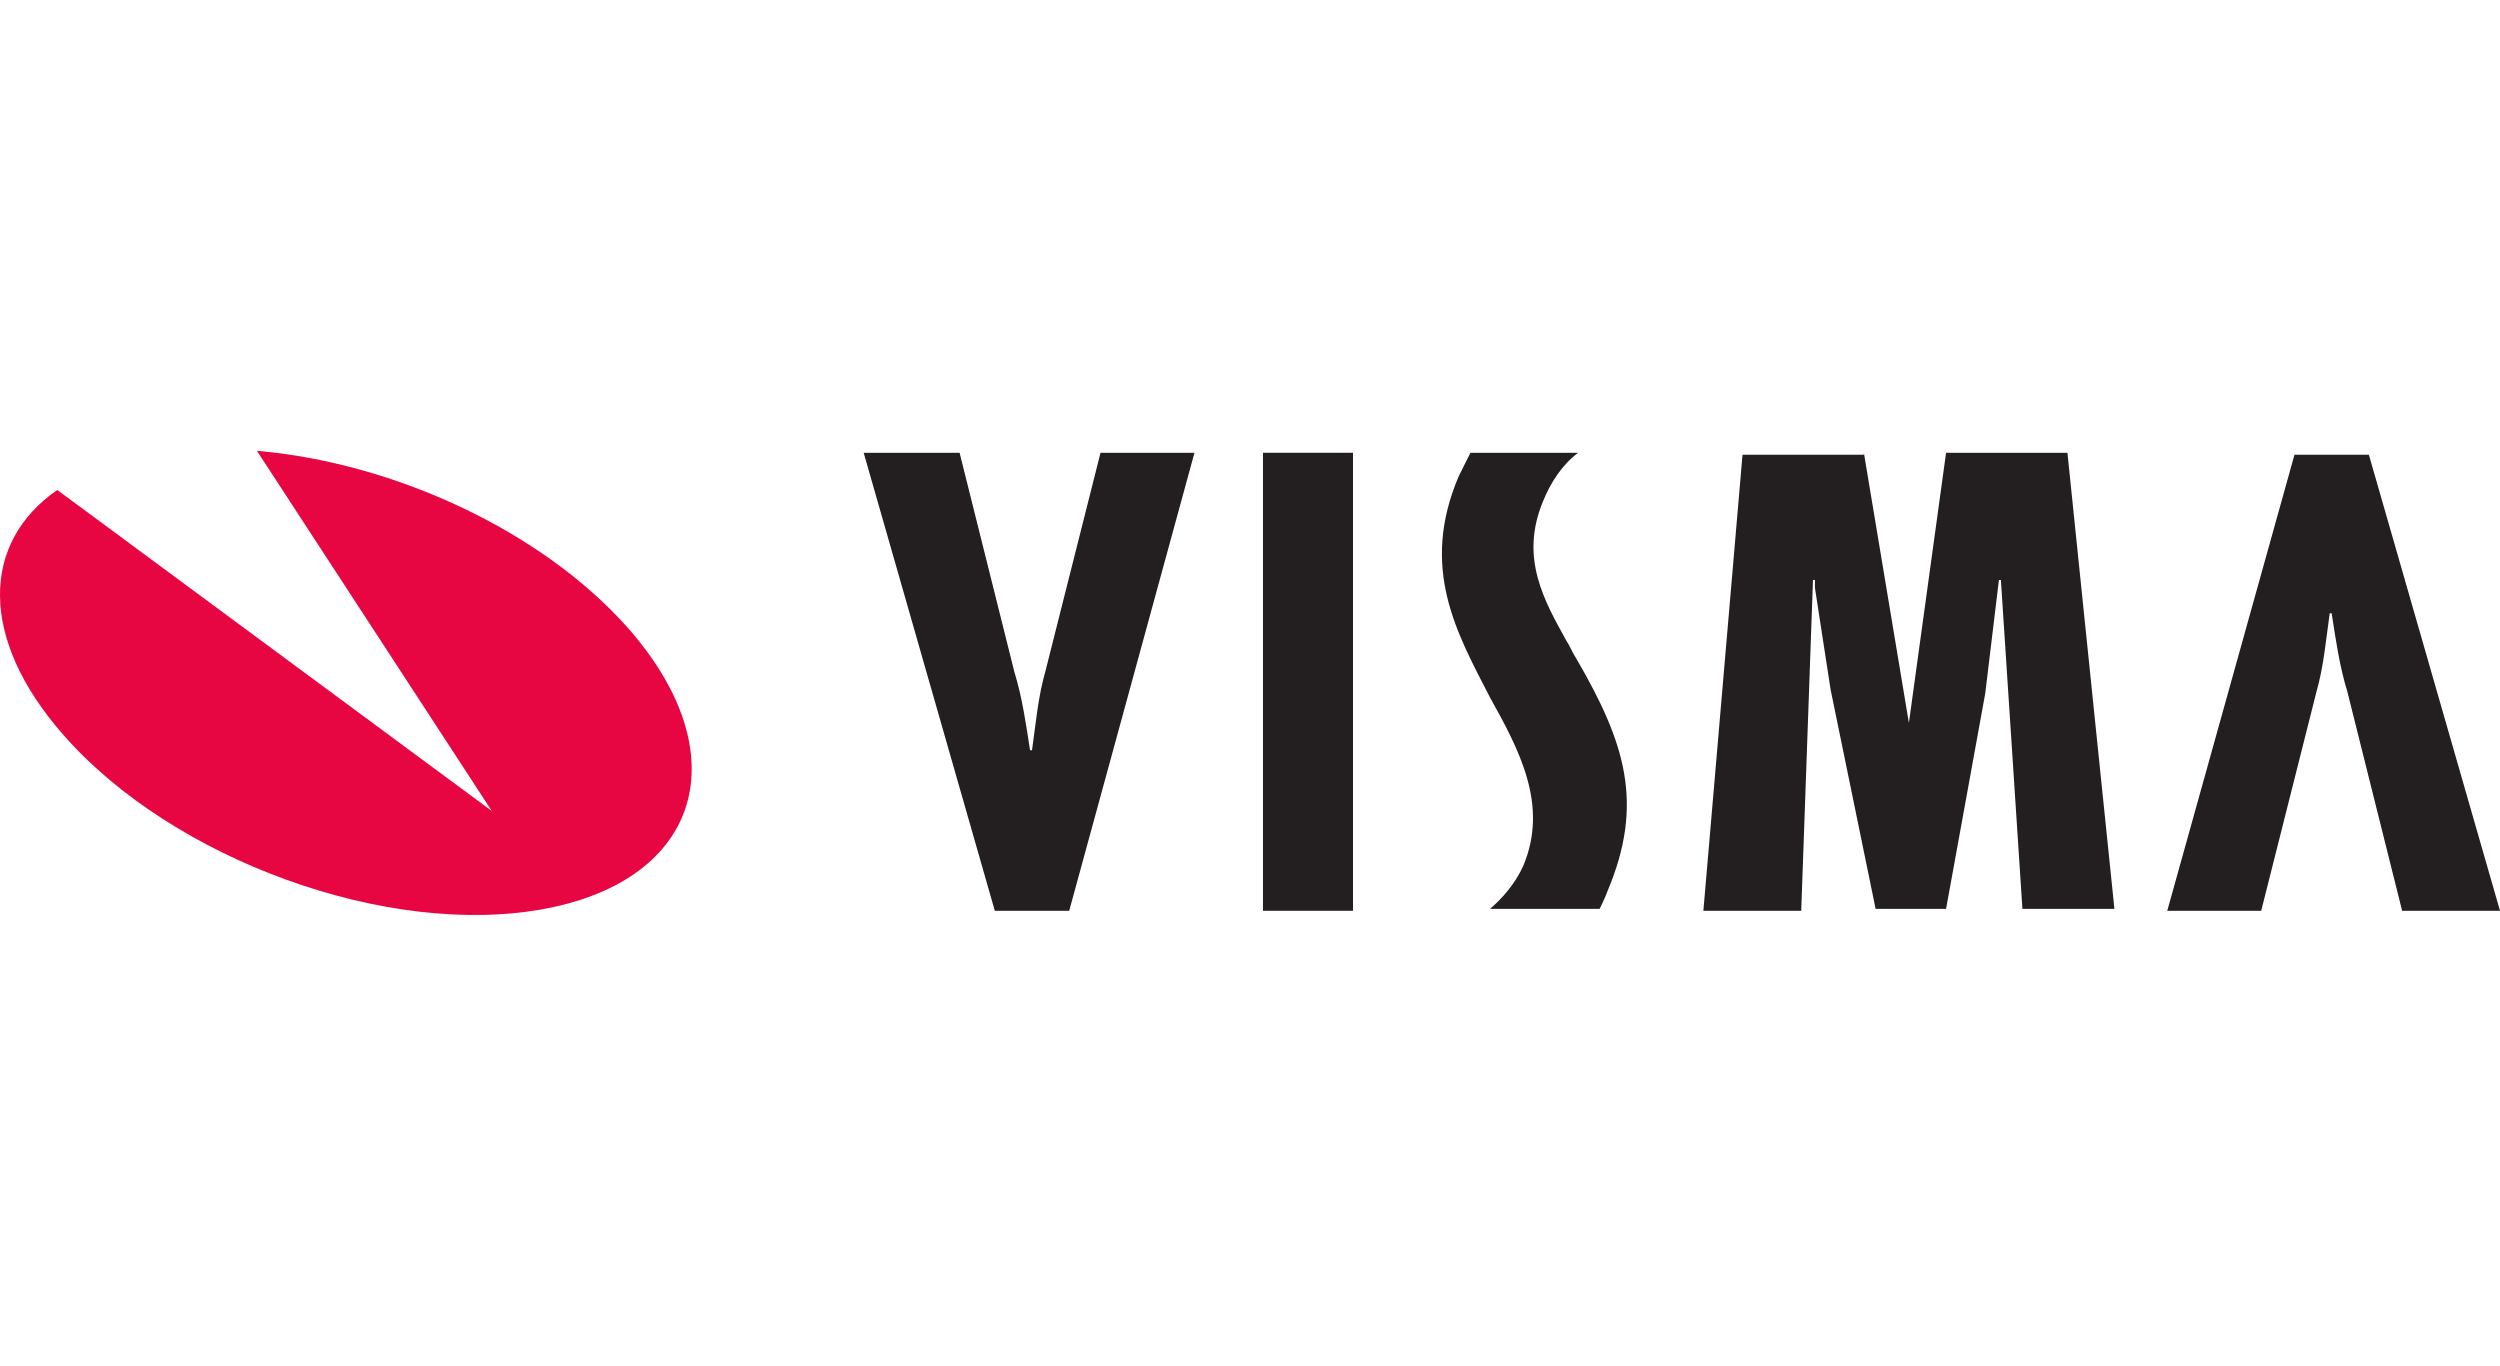 <?xml version="1.0" encoding="UTF-8"?>
<svg xmlns="http://www.w3.org/2000/svg" width="183" height="100" viewBox="0 0 183 100" fill="none">
  <path d="M18.806 33C28.835 33.86 39.724 38.874 46.028 46.038C54.051 55.208 51.329 64.377 39.867 66.527C28.405 68.676 12.645 62.945 4.621 53.775C-1.54 46.755 -1.396 39.734 4.191 35.865L35.999 59.363L18.806 33Z" fill="#E70641"></path>
  <path d="M175.836 66.67L171.824 50.623C171.251 48.76 170.965 46.755 170.678 44.892H170.535C170.248 46.898 170.105 48.76 169.532 50.766L165.52 66.67H158.643L167.956 33.287H173.401L183 66.67H175.836Z" fill="#231F20"></path>
  <path d="M70.242 33.143L74.253 49.19C74.827 51.053 75.113 53.059 75.4 54.921H75.543C75.829 52.915 75.973 51.053 76.546 49.047L80.558 33.143H87.435L78.265 66.67H72.821L63.221 33.143H70.242Z" fill="#231F20"></path>
  <path d="M99.04 33.143V66.67H92.45V33.143H99.04Z" fill="#231F20"></path>
  <path d="M136.435 33.143L139.731 52.915L142.453 33.143H151.336L154.775 66.527H148.041L146.465 42.456H146.321L145.318 50.766L142.453 66.527H137.295L134 50.48L132.853 43.029V42.456H132.71L131.85 66.67H124.687L127.552 33.287H136.435V33.143Z" fill="#231F20"></path>
  <path d="M115.517 33.143C114.371 34.003 113.511 35.292 112.938 36.725C111.219 40.88 113.081 44.032 114.657 46.898C114.944 47.328 115.087 47.757 115.374 48.187C118.956 54.348 120.388 58.79 117.666 65.237C117.523 65.667 117.093 66.527 117.093 66.527H109.069C109.929 65.81 110.932 64.664 111.505 63.374C113.368 58.933 111.219 54.921 109.069 51.053C106.634 46.325 103.912 41.597 106.777 34.863C107.064 34.289 107.637 33.143 107.637 33.143H115.517V33.143Z" fill="#231F20"></path>
</svg>
